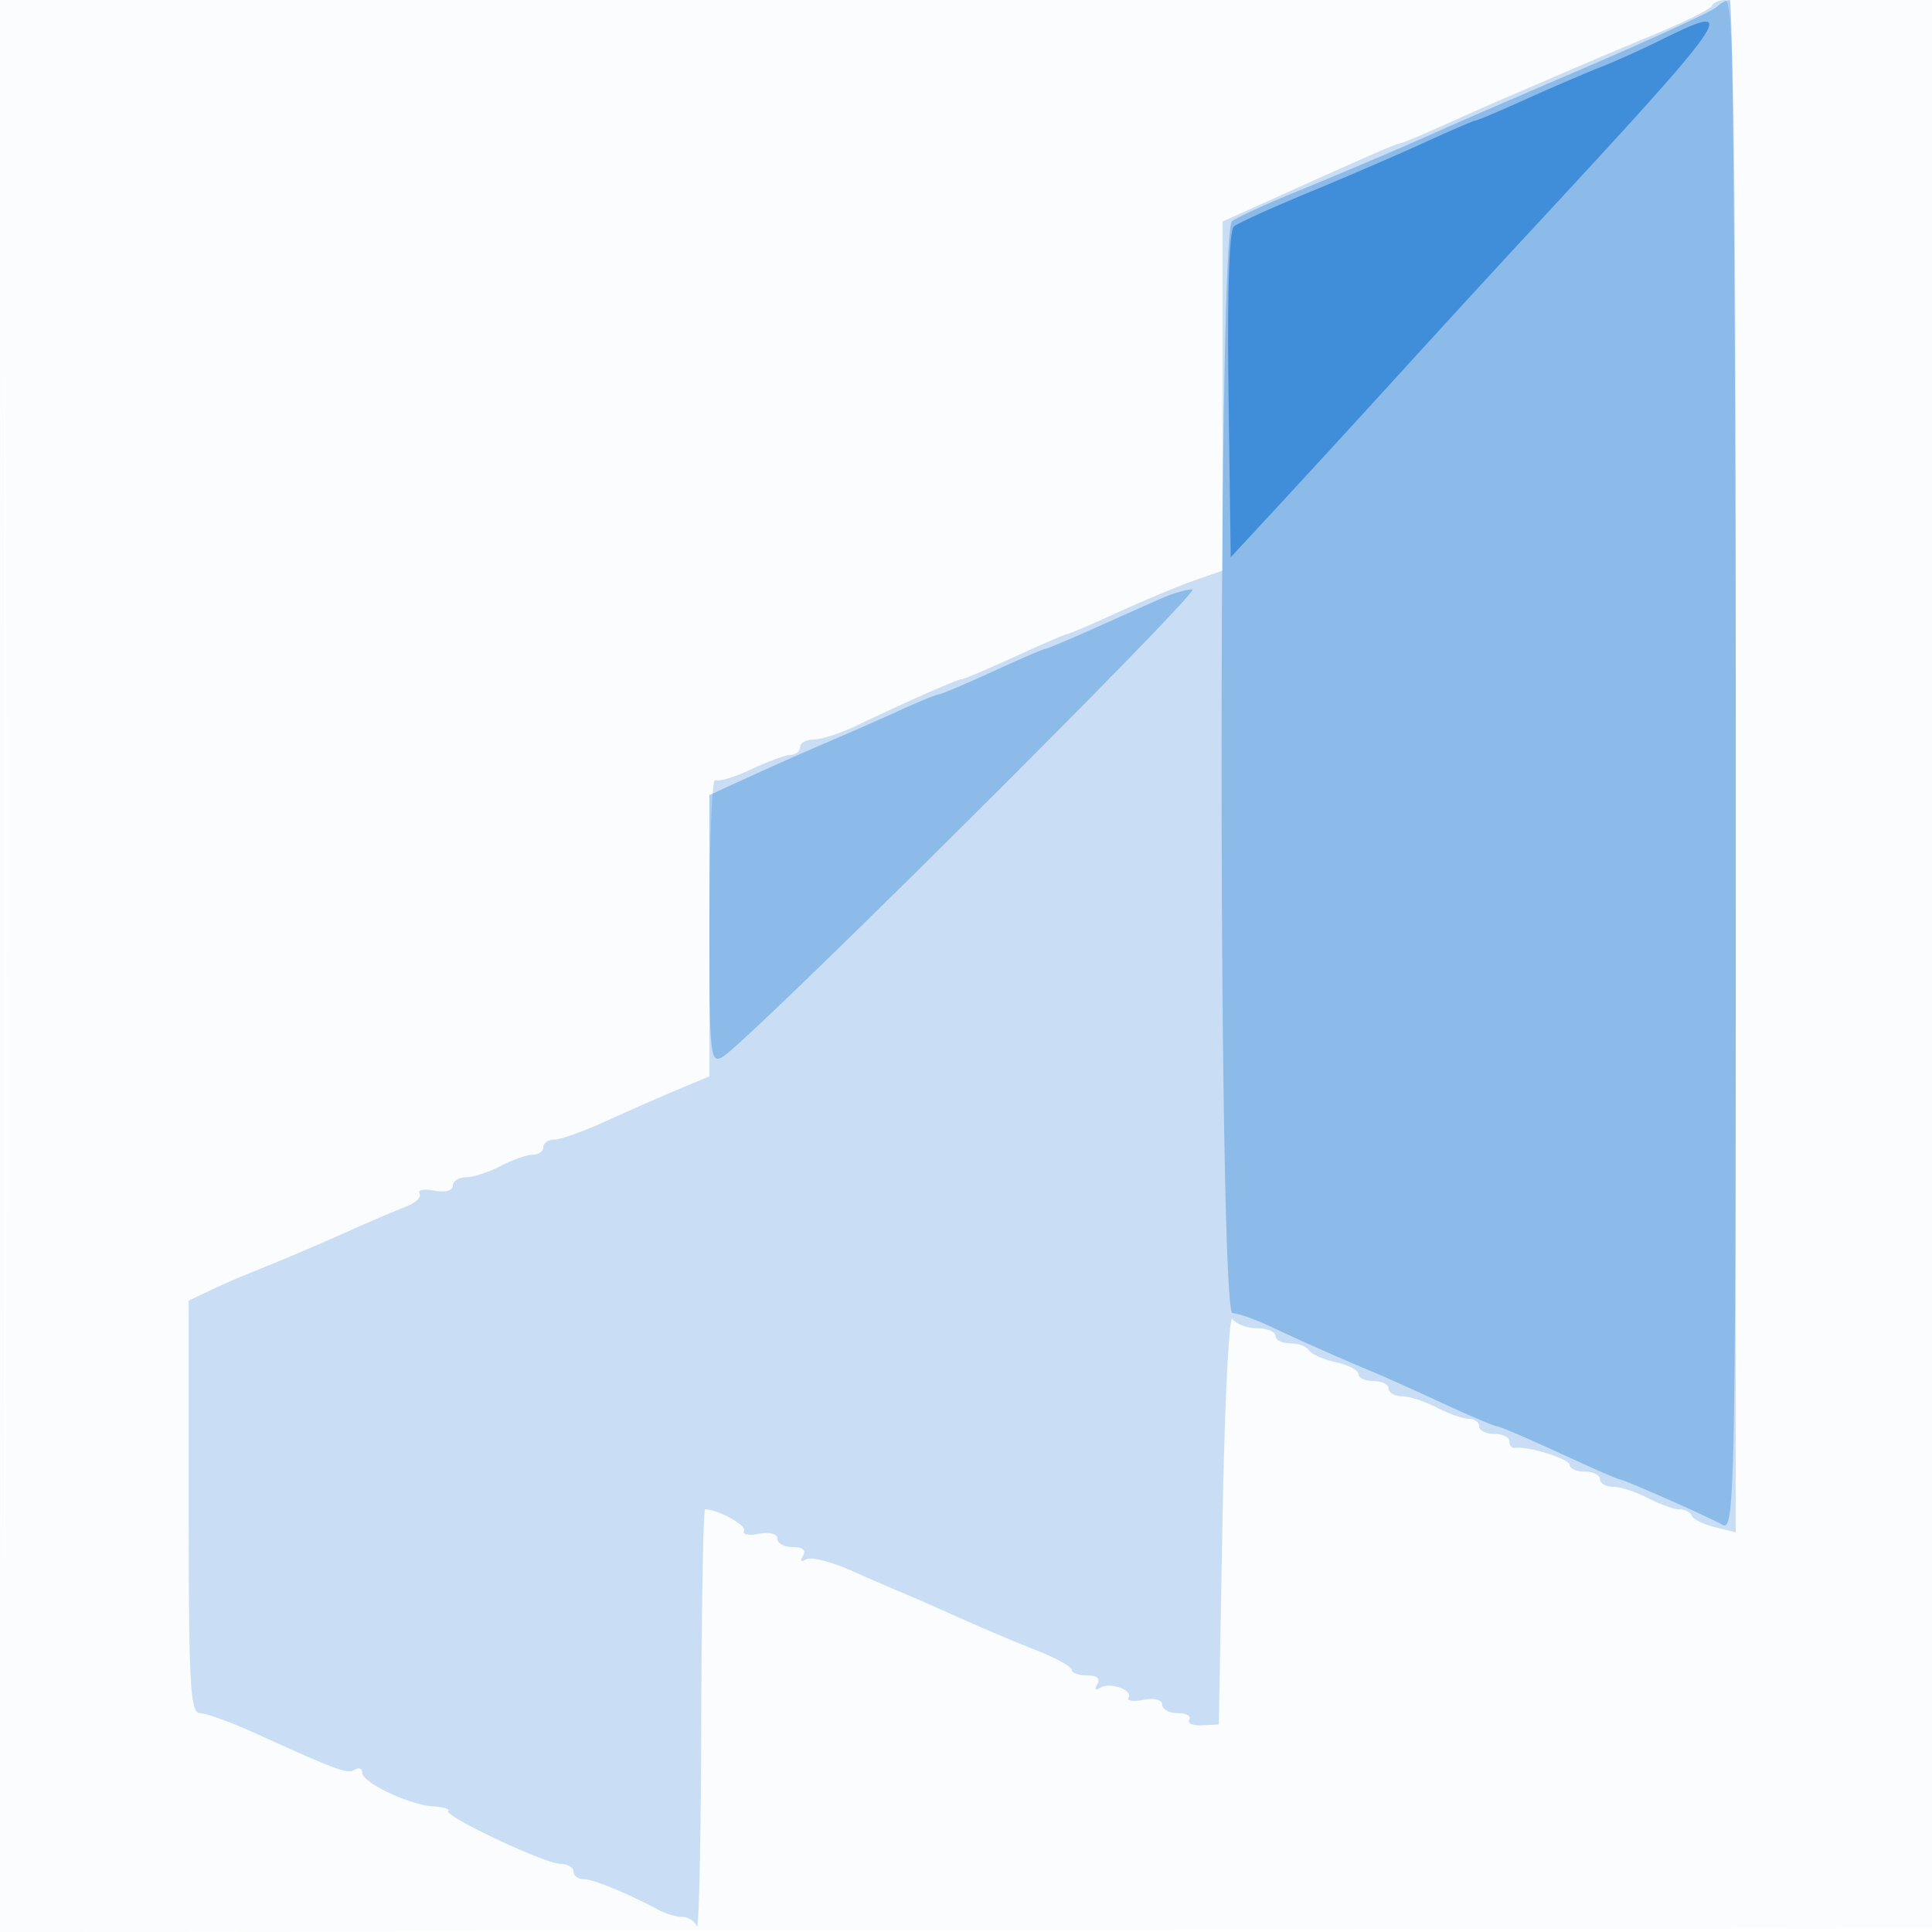 <svg xmlns="http://www.w3.org/2000/svg" width="256" height="256"><path fill-opacity=".016" d="M0 128.004v128.004l128.25-.254 128.25-.254.254-127.75L257.008 0H0v128.004m.485.496c0 70.4.119 99.053.265 63.672.146-35.38.146-92.98 0-128C.604 29.153.485 58.1.485 128.5" fill="#1976D2" fill-rule="evenodd"/><path fill-opacity=".219" d="M226.833.771c-.183.424-3.483 2.077-7.333 3.674A1041.2 1041.2 0 00207 9.731c-3.025 1.311-6.4 2.761-7.5 3.223-1.1.461-4.6 2.011-7.777 3.443-3.178 1.431-5.977 2.603-6.221 2.603-.419 0-4.622 1.837-17.752 7.758L162 29.351v46.247l-3.75 1.318c-2.062.724-6.594 2.614-10.07 4.2-3.476 1.586-6.502 2.884-6.725 2.884-.223 0-3.352 1.35-6.955 3s-6.789 3-7.08 3c-.554 0-7.127 2.902-13.858 6.118-2.166 1.035-4.753 1.882-5.75 1.882-.997 0-1.812.45-1.812 1s-.562 1.015-1.25 1.034c-.687.019-3.042.881-5.231 1.916-2.19 1.035-4.327 1.668-4.75 1.407-.423-.261-.769 8.465-.769 19.392v19.866l-4.25 1.786a419.548 419.548 0 00-9.527 4.192c-2.903 1.324-5.94 2.407-6.75 2.407-.81 0-1.473.45-1.473 1s-.624 1-1.386 1c-.762 0-2.674.672-4.25 1.494-1.575.821-3.652 1.496-4.614 1.5-.962.003-1.75.508-1.75 1.123 0 .648-1.036.918-2.47.644-1.358-.26-2.231-.086-1.94.385.292.472-.523 1.258-1.811 1.748-1.288.49-4.578 1.891-7.311 3.115a377.723 377.723 0 01-13.968 5.925c-1.1.439-3.238 1.385-4.75 2.101L25 172.338v27.331c0 23.402.212 27.331 1.473 27.331.81 0 4.072 1.179 7.25 2.62 11.132 5.049 12.307 5.48 13.288 4.873.544-.336.989-.156.989.401 0 1.308 6.245 4.272 9.396 4.461 1.34.08 2.233.348 1.986.596-.647.648 12.778 6.987 14.868 7.021.963.015 1.75.478 1.75 1.028s.606 1 1.346 1c1.255 0 5.861 1.893 9.89 4.064.955.515 2.38.936 3.167.936.787 0 1.657.562 1.935 1.25.277.687.54-11.463.583-27 .043-15.537.275-28.25.514-28.25 1.684 0 5.585 2.159 5.155 2.854-.291.471.582.645 1.94.385 1.434-.274 2.47-.004 2.47.644 0 .615.927 1.117 2.059 1.117 1.302 0 1.797.425 1.346 1.155-.431.696-.276.883.391.471.608-.375 3.265.275 5.904 1.445 2.64 1.171 5.7 2.496 6.8 2.946 1.1.45 4.475 1.932 7.5 3.294 3.025 1.362 7.636 3.311 10.246 4.332 2.611 1.022 4.748 2.195 4.75 2.607.002.412.931.75 2.063.75 1.302 0 1.797.425 1.346 1.155-.421.68-.277.884.35.496 1.307-.807 4.411.271 3.77 1.309-.256.413.647.539 2.005.279 1.434-.274 2.47-.004 2.47.644 0 .615.927 1.117 2.059 1.117 1.132 0 1.819.388 1.526.862-.293.474.468.812 1.691.75l2.224-.112.5-27.5c.275-15.125.864-26.937 1.309-26.25.445.688 1.907 1.25 3.25 1.25s2.441.45 2.441 1 .873 1 1.941 1 2.198.415 2.511.923c.314.508 1.916 1.219 3.559 1.58 1.644.361 2.989 1.07 2.989 1.576 0 .507.9.921 2 .921s2 .45 2 1 .787 1.003 1.75 1.006c.963.004 3.039.679 4.614 1.5 1.576.822 3.488 1.494 4.25 1.494s1.386.45 1.386 1 .9 1 2 1 2 .45 2 1 .338.94.75.866c1.666-.297 7.25 1.443 7.25 2.259 0 .481.9.875 2 .875s2 .45 2 1 .787 1.003 1.75 1.006c.963.004 3.039.679 4.614 1.5 1.576.822 3.451 1.494 4.167 1.494.716 0 1.452.38 1.636.845.183.465 1.571 1.149 3.083 1.519l2.75.674V101.519C230 14.601 229.796 0 228.583 0c-.779 0-1.566.347-1.75.771" fill="#1976D2" fill-rule="evenodd"/><path fill-opacity=".342" d="M227.45.942c-.522.517-8.375 4.132-17.45 8.032-9.075 3.899-17.4 7.5-18.5 8.001-4.273 1.946-13.311 5.804-20 8.537-3.85 1.573-7.562 3.281-8.25 3.796-1.886 1.414-1.825 144.692.062 144.692.722 0 3.084.841 5.25 1.868 3.759 1.784 9.639 4.384 13.938 6.164 1.1.455 4.989 2.209 8.643 3.898 3.654 1.688 6.914 3.07 7.246 3.07.331 0 4.012 1.575 8.18 3.5 4.167 1.925 7.756 3.5 7.974 3.5.552 0 11.567 4.859 13.707 6.046 1.662.922 1.75-4.16 1.75-100.538C230 45.679 229.64 0 229.2 0c-.44 0-1.228.424-1.75.942M154 79.238c-1.375.606-5.344 2.376-8.82 3.932-3.476 1.557-6.502 2.83-6.725 2.83-.223 0-3.352 1.35-6.955 3s-6.789 3-7.08 3c-.291 0-2.643.963-5.225 2.141A448.603 448.603 0 01110 98.187a490.795 490.795 0 00-10.25 4.535L94 105.351v17.86c0 16.734.11 17.795 1.75 16.831 3.462-2.033 63.715-62.001 62.25-61.954-.825.026-2.625.543-4 1.15" fill="#1976D2" fill-rule="evenodd"/><path fill-opacity=".659" d="M220 5.335c-2.475 1.226-6.075 2.845-8 3.598-1.925.753-6.344 2.651-9.82 4.218-3.476 1.567-6.502 2.849-6.725 2.849-.223 0-3.229 1.293-6.68 2.874-3.451 1.58-10.325 4.547-15.275 6.593-4.95 2.045-9.45 4.088-10 4.539-.627.515-.893 8.845-.713 22.328l.288 21.507 6.212-6.702a3588.615 3588.615 0 0016.208-17.671A3449.325 3449.325 0 01201.519 32C230.021 1.272 230.974-.102 220 5.335" fill="#1976D2" fill-rule="evenodd"/></svg>